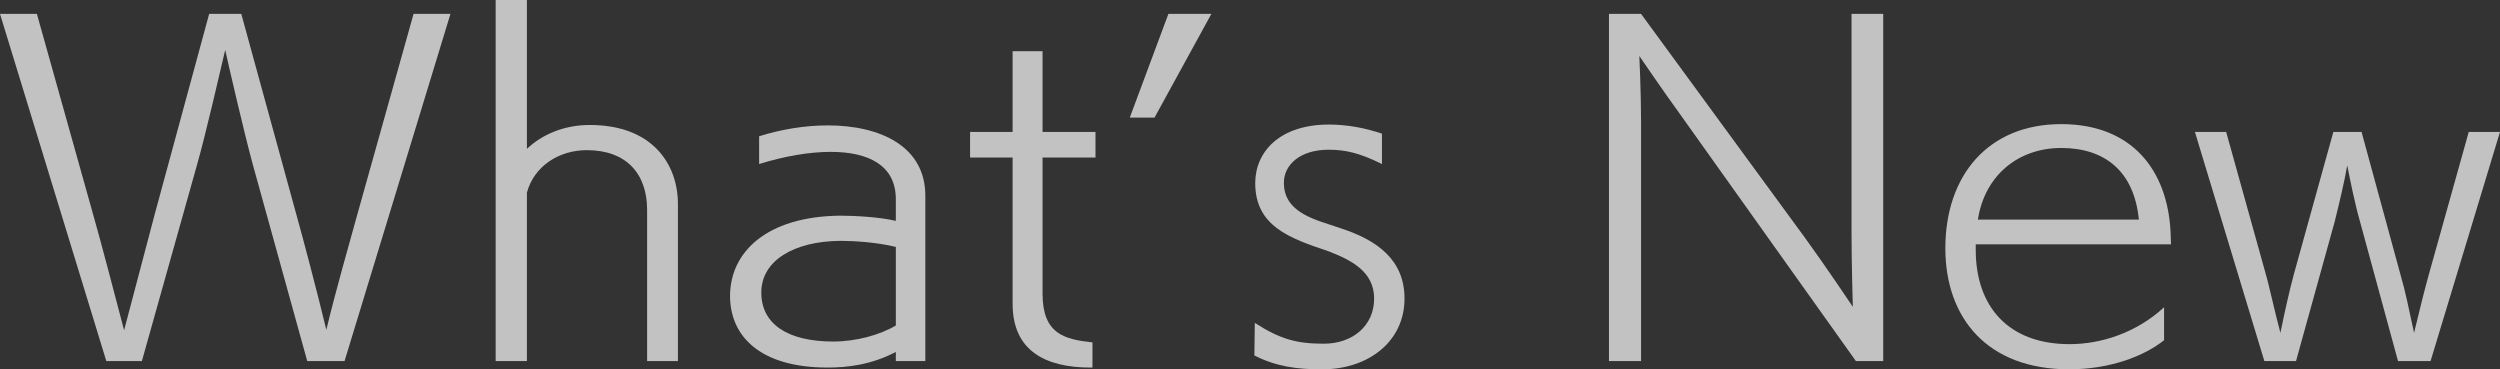 <?xml version="1.0" encoding="utf-8"?>
<!-- Generator: Adobe Illustrator 16.0.0, SVG Export Plug-In . SVG Version: 6.00 Build 0)  -->
<!DOCTYPE svg PUBLIC "-//W3C//DTD SVG 1.1//EN" "http://www.w3.org/Graphics/SVG/1.1/DTD/svg11.dtd">
<svg version="1.1" id="レイヤー_1" xmlns="http://www.w3.org/2000/svg" xmlns:xlink="http://www.w3.org/1999/xlink" x="0px"
	 y="0px" width="230.393px" height="34.034px" viewBox="0 0 230.393 34.034" enable-background="new 0 0 230.393 34.034"
	 xml:space="preserve">
<rect x="0" y="0" width="230.393" height="34.034" fill="#333333" stroke="none"/>
<g opacity="0.7">
	<path fill="#FFFFFF" d="M28.314,33.274l-5.039-18.197c-0.76-2.8-2.239-9.159-2.52-10.479c-0.319,1.36-1.8,7.799-2.6,10.599
		l-5.079,18.077H9.798L0,1.28h3.399l5.159,18.397c0.72,2.52,1.999,7.398,2.879,10.758l2.84-10.758L19.276,1.28h2.96l5.039,18.357
		c0.64,2.28,1.959,7.278,2.799,10.759c0.8-3.359,2.16-8.119,2.88-10.719L38.113,1.28h3.399l-9.759,31.995H28.314z"/>
	<path fill="#FFFFFF" d="M59.637,33.274V19.356c0-3.359-1.92-5.519-5.56-5.519c-2.479,0-4.839,1.399-5.519,3.919v15.517h-2.88V0
		h2.88v13.718c1.399-1.32,3.399-2.2,5.799-2.2c5.759,0,8.118,3.6,8.118,7.279v14.478H59.637z"/>
	<path fill="#FFFFFF" d="M82.557,33.274v-0.84c-2.279,1.199-4.52,1.439-6.279,1.439c-6.318,0-8.998-2.959-8.998-6.599
		c0-3.999,3.319-7.319,10.118-7.398c1.399,0,3.64,0.12,5.159,0.479v-2c0-3.119-2.52-4.359-5.999-4.359c-2,0-4.279,0.4-6.599,1.12
		v-2.56c2.039-0.64,4.239-1,6.318-1c4.84,0,8.999,1.92,8.999,6.479v15.237H82.557z M82.557,22.757
		c-1.76-0.44-3.92-0.561-5.119-0.561c-4.319,0.04-7.279,1.84-7.279,4.76c0,2.919,2.44,4.519,6.64,4.519
		c2.079,0,4.279-0.6,5.759-1.479V22.757z"/>
	<path fill="#FFFFFF" d="M100.517,33.874c-4.199,0-7.198-1.56-7.198-5.879V14.518h-3.92v-2.359h3.92V4.719h2.76v7.439h4.879v2.359
		h-4.879v12.558c0,3.72,2.039,4.199,4.599,4.479v2.319H100.517z"/>
	<path fill="#FFFFFF" d="M104.118,10.838l3.56-9.559h3.959l-5.239,9.559H104.118z"/>
	<path fill="#FFFFFF" d="M115.639,29.755c2.359,1.52,3.879,1.92,6.358,1.92c2.64,0,4.64-1.64,4.64-4.159s-2.16-3.56-4.199-4.359
		c-3.6-1.2-6.759-2.319-6.759-6.279c0-2.88,2.239-5.399,6.799-5.399c1.68,0,3.359,0.32,4.879,0.84v2.8
		c-2.08-1.04-3.399-1.32-4.919-1.32c-2.64,0-4.119,1.4-4.119,3.04c0,1.64,0.959,2.759,3.438,3.599l1.8,0.6
		c3.439,1.12,5.879,2.96,5.879,6.479c0,3.919-3.279,6.519-7.599,6.519c-2.279,0-4.199-0.24-6.238-1.279L115.639,29.755z"/>
	<path fill="#FFFFFF" d="M171.033,33.274l-16.237-22.796c-1.399-1.92-3.72-5.319-3.72-5.319s0.16,3.319,0.16,6.039v22.076h-2.959
		V1.28h2.959l15.077,20.596c1.84,2.52,4.439,6.399,4.439,6.399s-0.12-3.999-0.12-6.759V1.28h2.92v31.995H171.033z"/>
	<path fill="#FFFFFF" d="M199.434,31.354c-1.8,1.439-4.919,2.68-8.759,2.68c-7.519,0-11.397-4.719-11.397-11.158
		c0-6.719,3.959-11.438,10.678-11.438c6.52,0,9.799,4.239,10.079,9.958c0,0.28,0.039,0.84,0.039,1.12h-17.996v0.52
		c0,5.199,2.999,8.679,8.638,8.679c2.92,0,6.159-1.04,8.719-3.399V31.354z M197.114,20.237c-0.44-4.44-3.119-6.6-7.159-6.6
		c-3.919,0-7.038,2.479-7.679,6.6H197.114z"/>
	<path fill="#FFFFFF" d="M220.994,33.274l-3.52-12.918c-0.439-1.52-0.92-3.879-1.159-5.119c-0.24,1.44-0.8,3.76-1.16,5.199
		l-3.56,12.838h-2.919l-6.399-21.116h2.88l3.599,12.917c0.36,1.201,0.88,3.68,1.4,5.6c0.399-1.959,0.84-3.92,1.239-5.398
		l3.64-13.118h2.6l3.6,13.198c0.439,1.479,0.76,3.119,1.239,5.318c0.521-2.199,1.04-4.239,1.4-5.52l3.639-12.997h2.88l-6.398,21.116
		H220.994z"/>
</g>
</svg>
